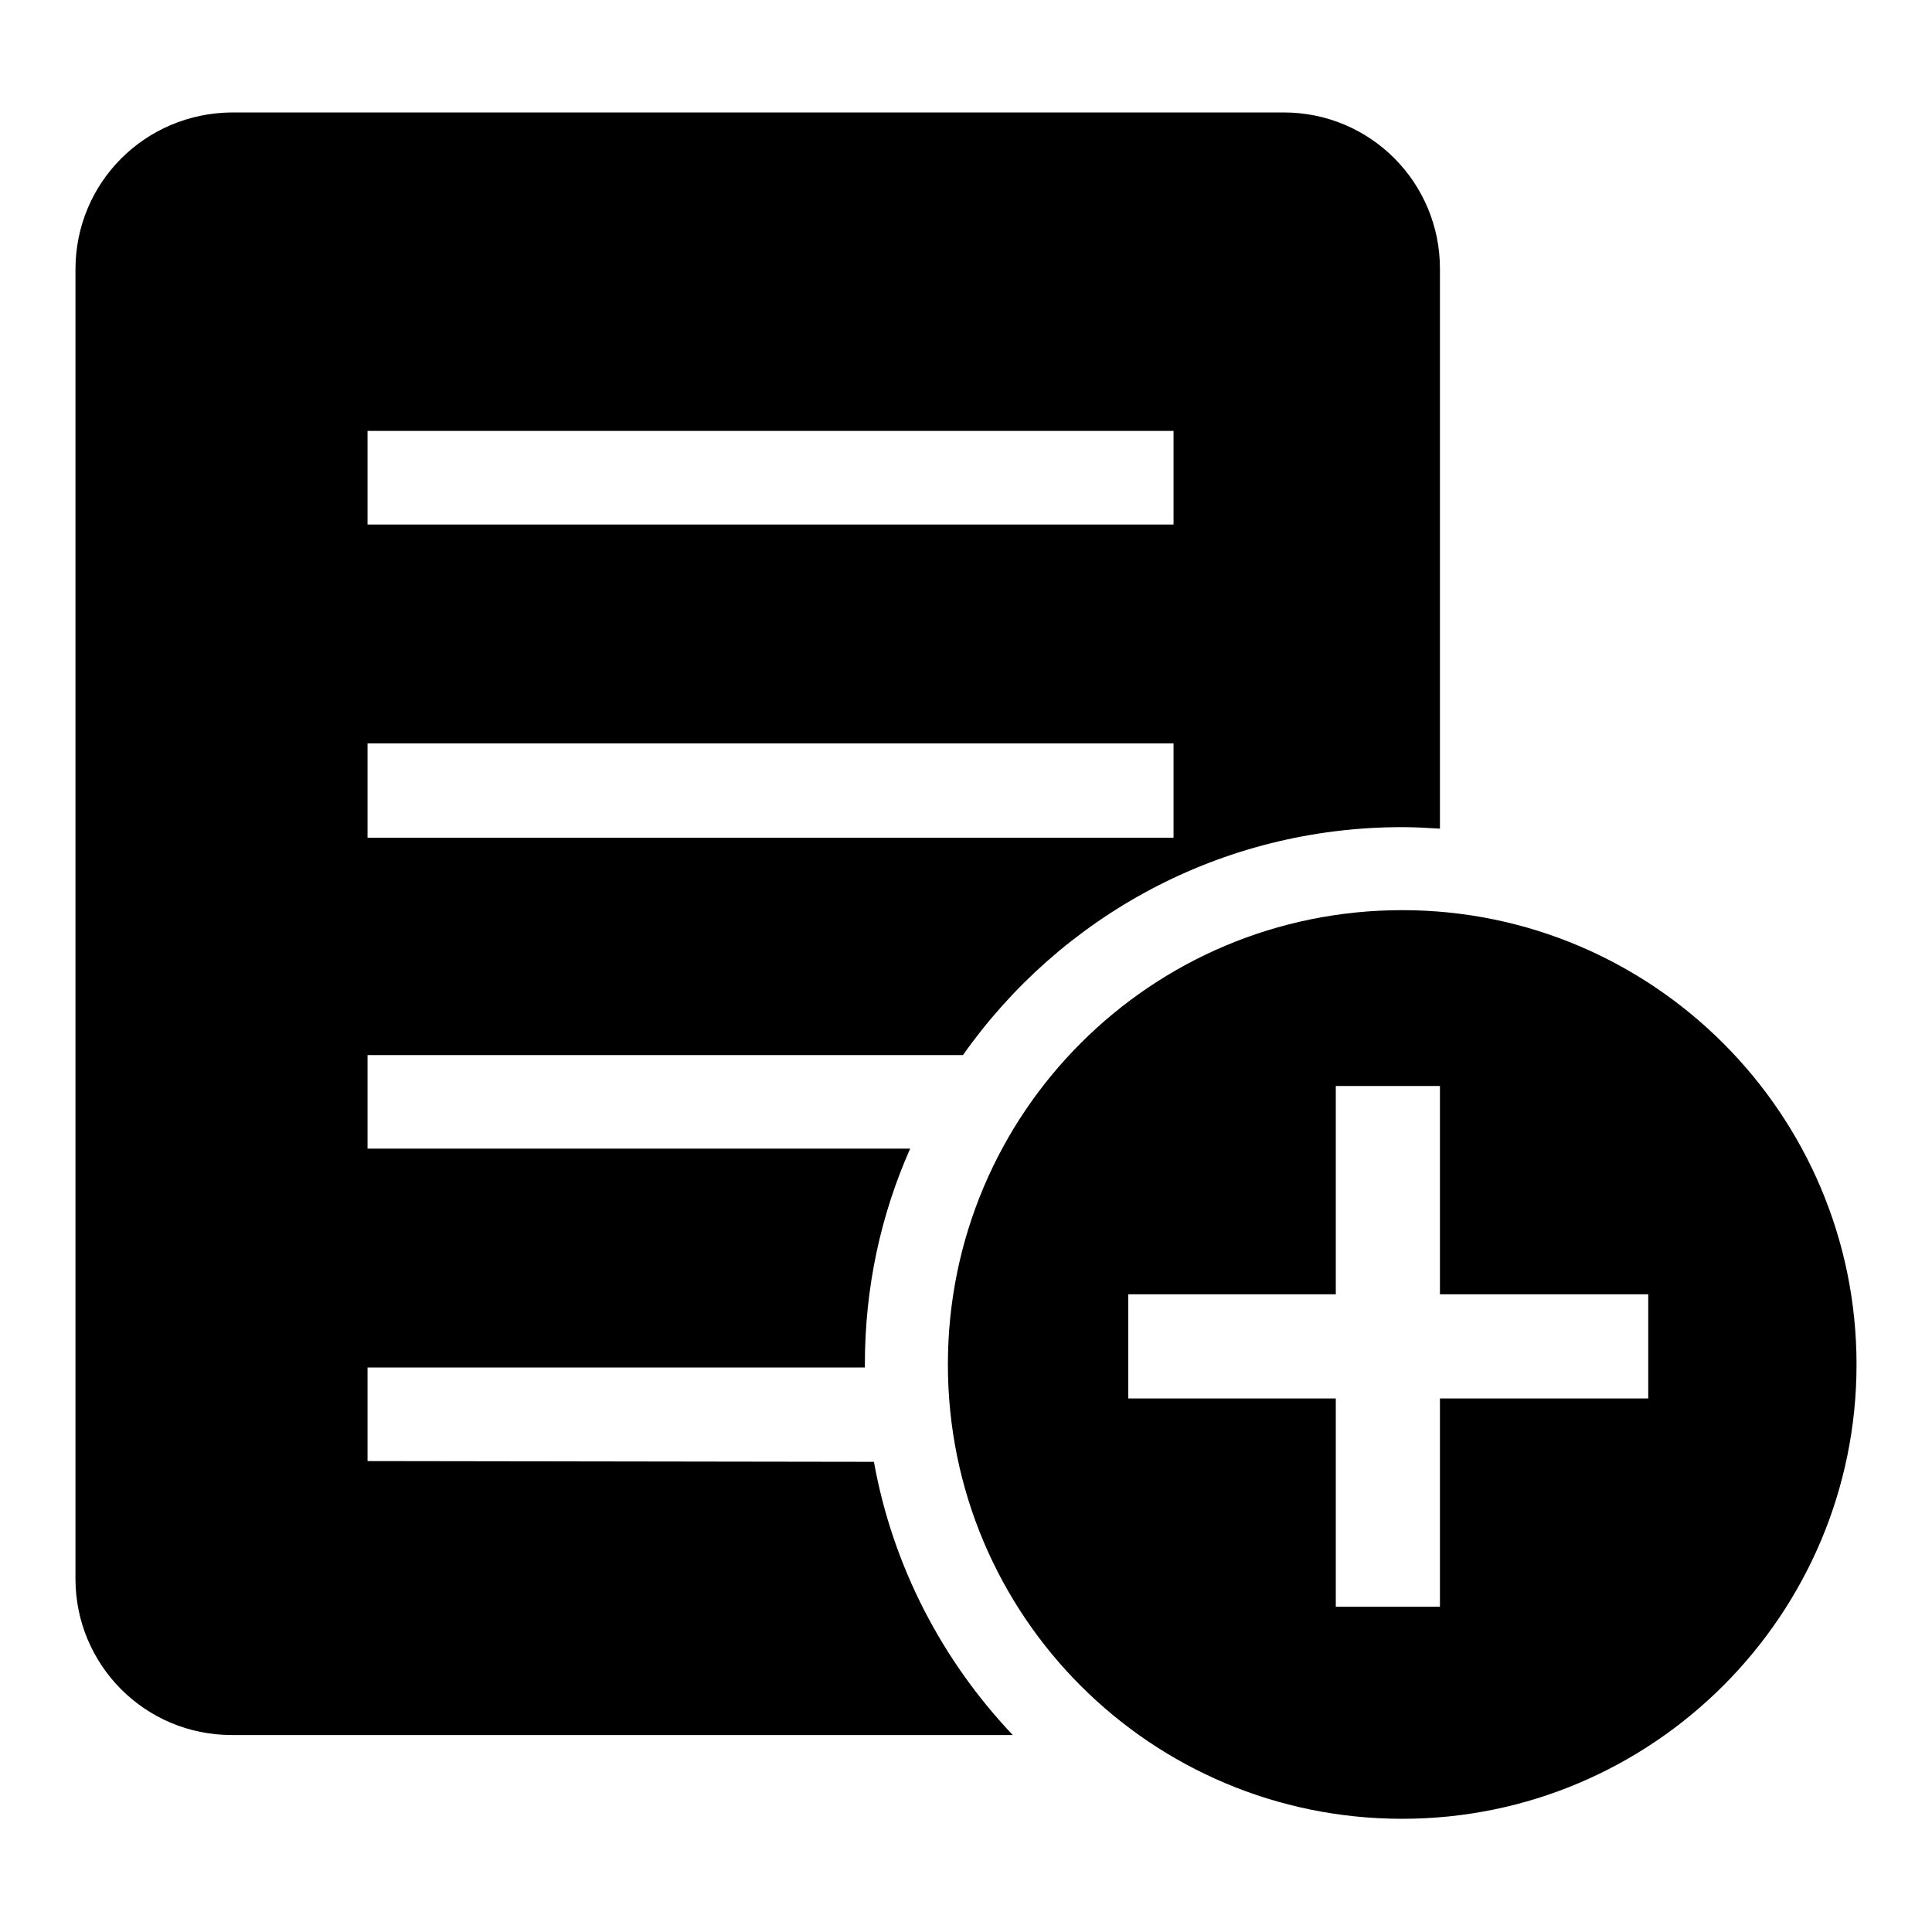 <?xml version="1.0" encoding="utf-8"?>
<!-- Svg Vector Icons : http://www.onlinewebfonts.com/icon -->
<!DOCTYPE svg PUBLIC "-//W3C//DTD SVG 1.1//EN" "http://www.w3.org/Graphics/SVG/1.1/DTD/svg11.dtd">
<svg version="1.1" xmlns="http://www.w3.org/2000/svg" xmlns:xlink="http://www.w3.org/1999/xlink" x="0px" y="0px" viewBox="0 0 256 256" enable-background="new 0 0 256 256" xml:space="preserve">
<g><g><path fill="#000000" d="M48.7,193.6v-12.4h65.9c0-0.1,0-0.2,0-0.4c0-10.2,2.1-19.8,6-28.6H48.7v-12.4h78.9c12.9-18.3,34.1-30.2,58.2-30.2c1.7,0,3.3,0.1,5,0.2V35.6c0-11.4-9.2-20.7-20.7-20.7H30.7C19.2,15,10,24.2,10,35.7v173.5c0,11.4,9.2,20.7,20.7,20.7h103.5c-9.3-9.8-15.9-22.3-18.4-36.2L48.7,193.6L48.7,193.6z M48.7,57.1h106.8v12.4H48.7V57.1z M48.7,98.5h106.8v12.5H48.7V98.5z"/><path fill="#000000" d="M185.8,120.6c-33.3,0-60.2,26.9-60.2,60.2c0,33.3,26.9,60.2,60.2,60.2c33.2,0,60.2-27,60.2-60.2C246,147.6,219,120.6,185.8,120.6z M218.4,185.3h-27.6v27.6H177v-27.6h-27.5v-13.8H177v-27.6h13.8v27.6h27.6V185.3z"/></g></g>
</svg>